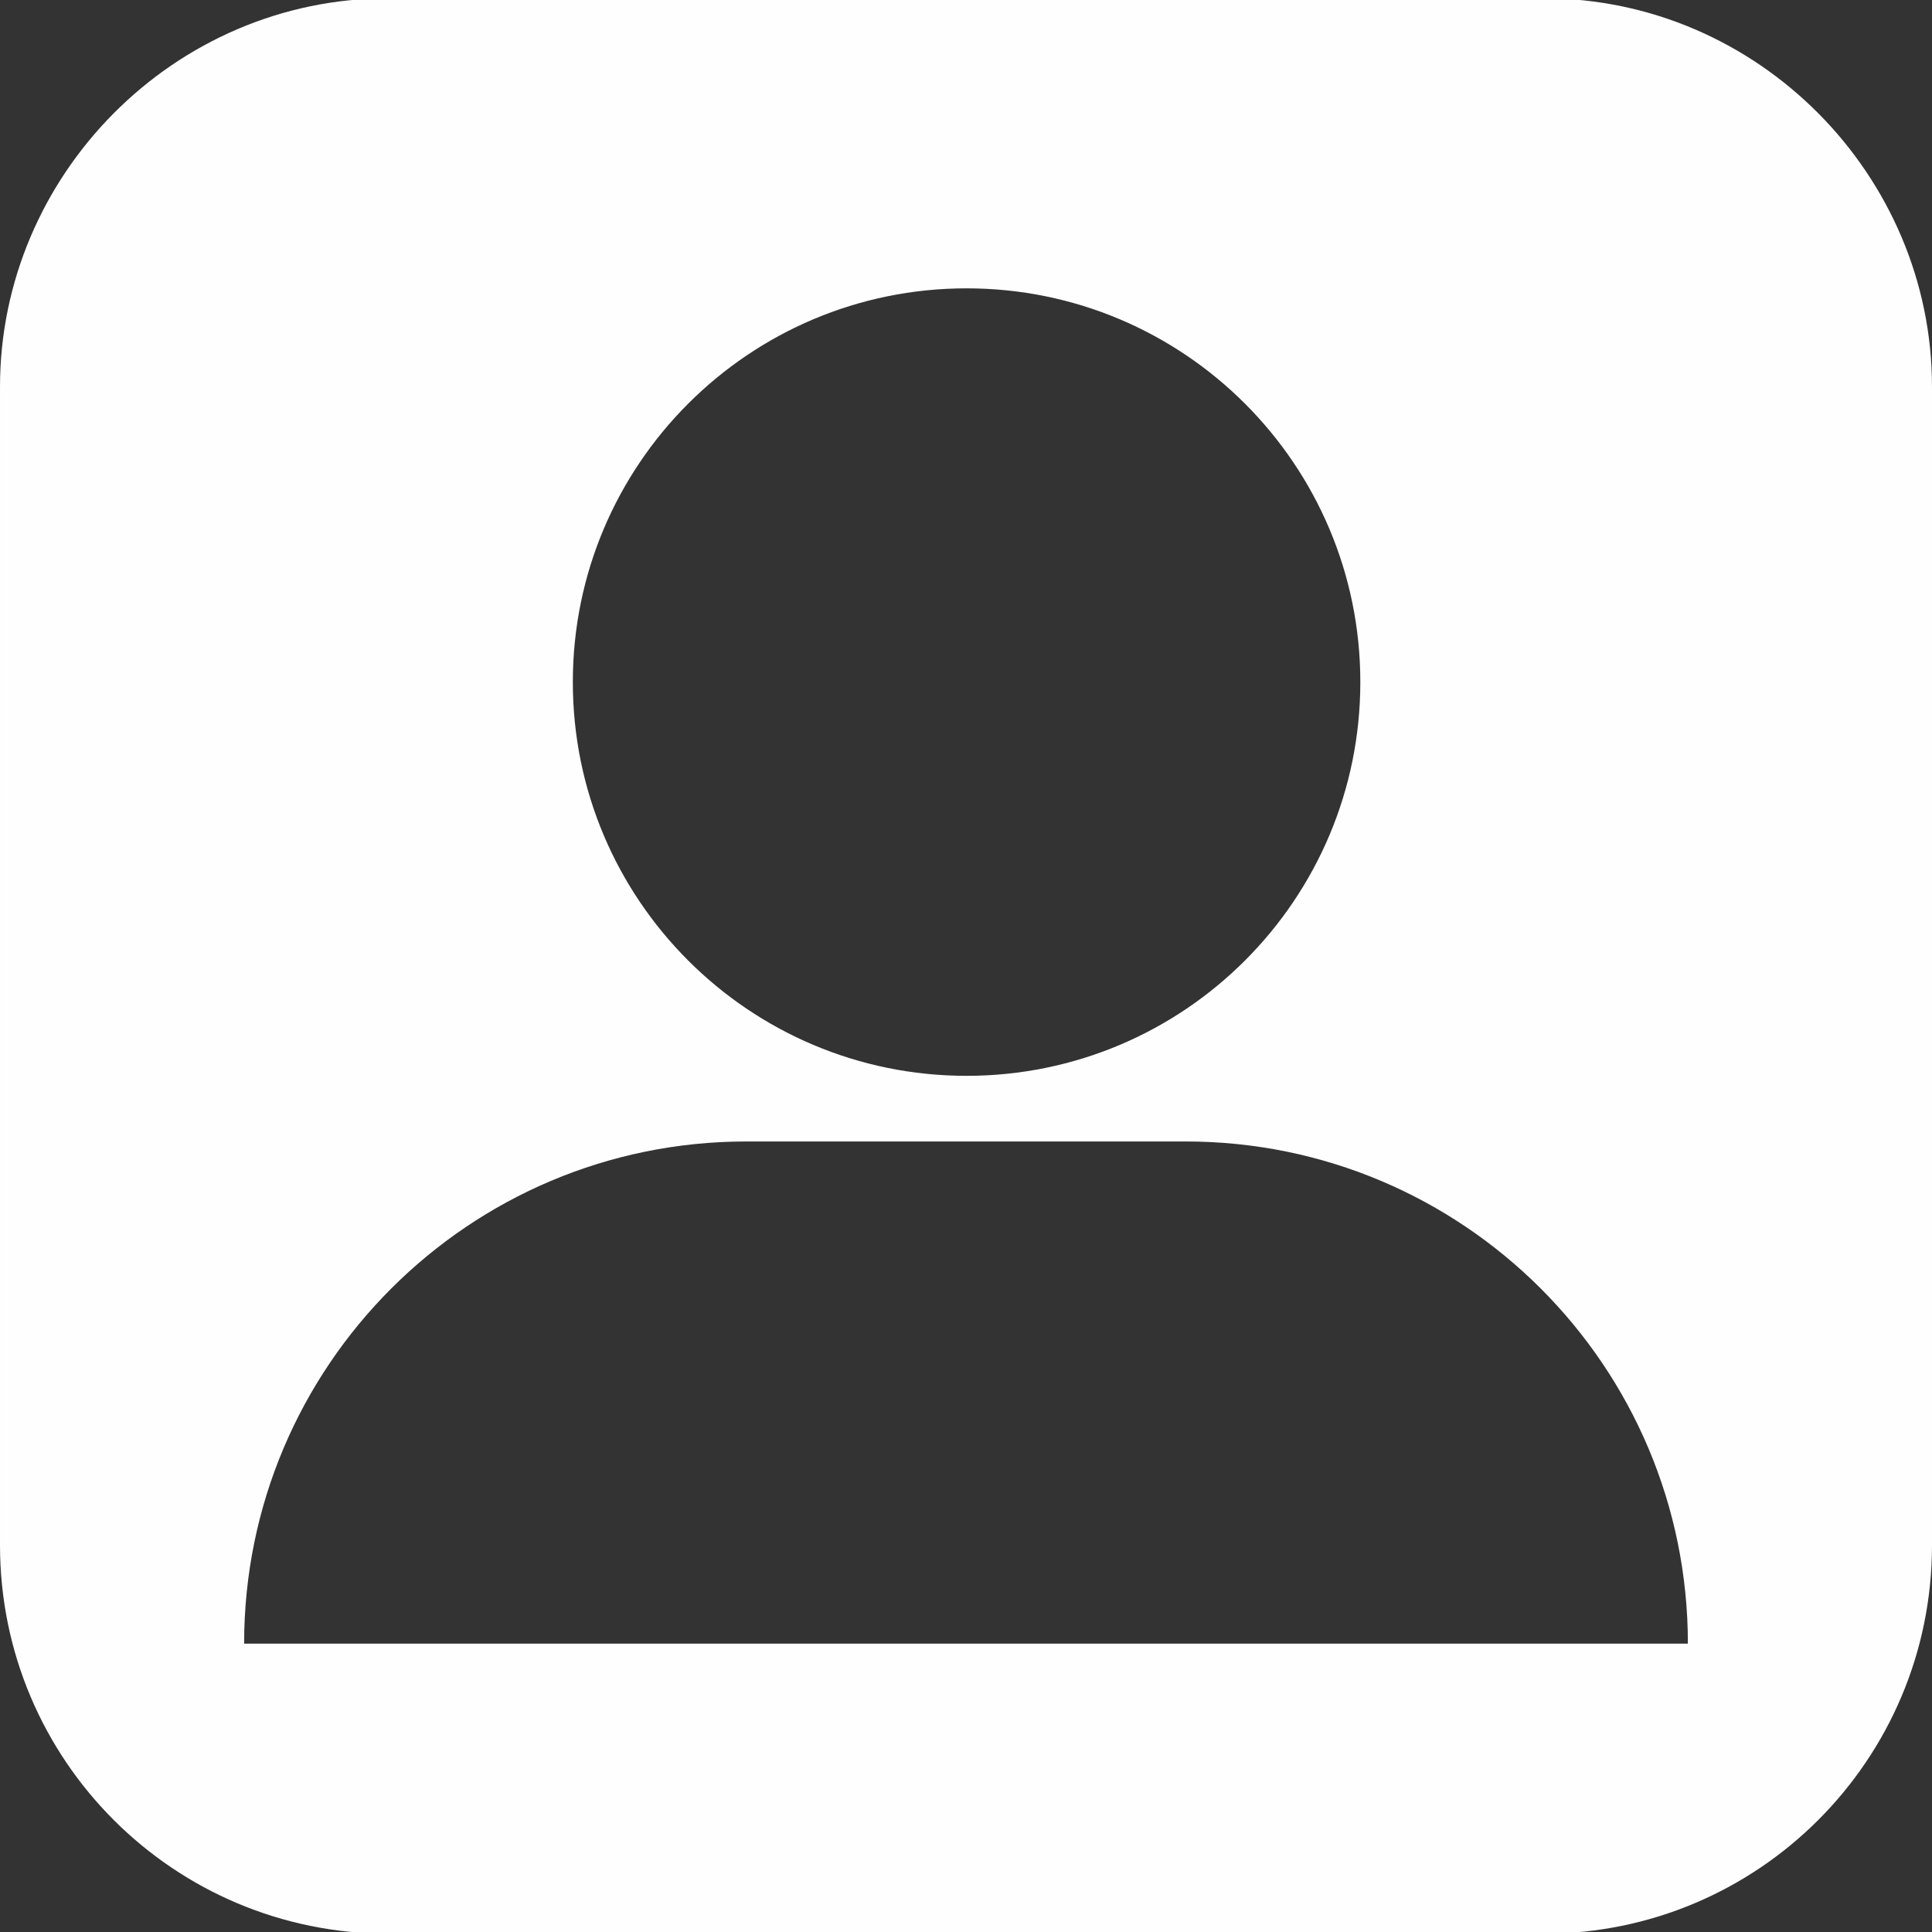 <?xml version="1.0" encoding="UTF-8"?>
<!DOCTYPE svg PUBLIC "-//W3C//DTD SVG 1.1//EN" "http://www.w3.org/Graphics/SVG/1.1/DTD/svg11.dtd">
<!-- Creator: CorelDRAW 2018 (64-Bit) -->
<svg xmlns="http://www.w3.org/2000/svg" xml:space="preserve" width="100mm" height="100mm" version="1.1" style="shape-rendering:geometricPrecision; text-rendering:geometricPrecision; image-rendering:optimizeQuality; fill-rule:evenodd; clip-rule:evenodd"
viewBox="0 0 10000 10000"
 xmlns:xlink="http://www.w3.org/1999/xlink">
 <rect x="0" y="0" width="10000" height="10000" fill="#333333" stroke="none"/>
 <defs>
  <style type="text/css">
   <![CDATA[
    .fil0 {fill:#FEFEFE}
   ]]>
  </style>
 </defs>
 <g id="Layer_x0020_1">
  <path class="fil0" d="M2010.59 -8.84l5978.83 0c1111.13,0 2010.57,917.08 2010.57,2010.58l0 5996.42c0,1111.18 -899.44,2010.68 -2010.57,2010.68l-5978.83 0c-1111.14,0 -2010.58,-899.5 -2010.58,-2010.68l0 -5996.42c0,-1093.5 899.44,-2010.58 2010.58,-2010.58l0 0zm2992.37 5577.33c1125.52,0 2038.07,-912.46 2038.07,-2038.02 0,-1125.47 -912.55,-2038.02 -2038.07,-2038.02 -1125.47,0 -2038.01,912.55 -2038.01,2038.02 0,1125.56 912.54,2038.02 2038.01,2038.02zm1134.19 339.76l-2274.26 0c-1435.5,0 -2599.33,1163.74 -2599.33,2599.3l7472.89 0c0,-1435.56 -1163.83,-2599.3 -2599.3,-2599.3z"/>
 </g>
</svg>
